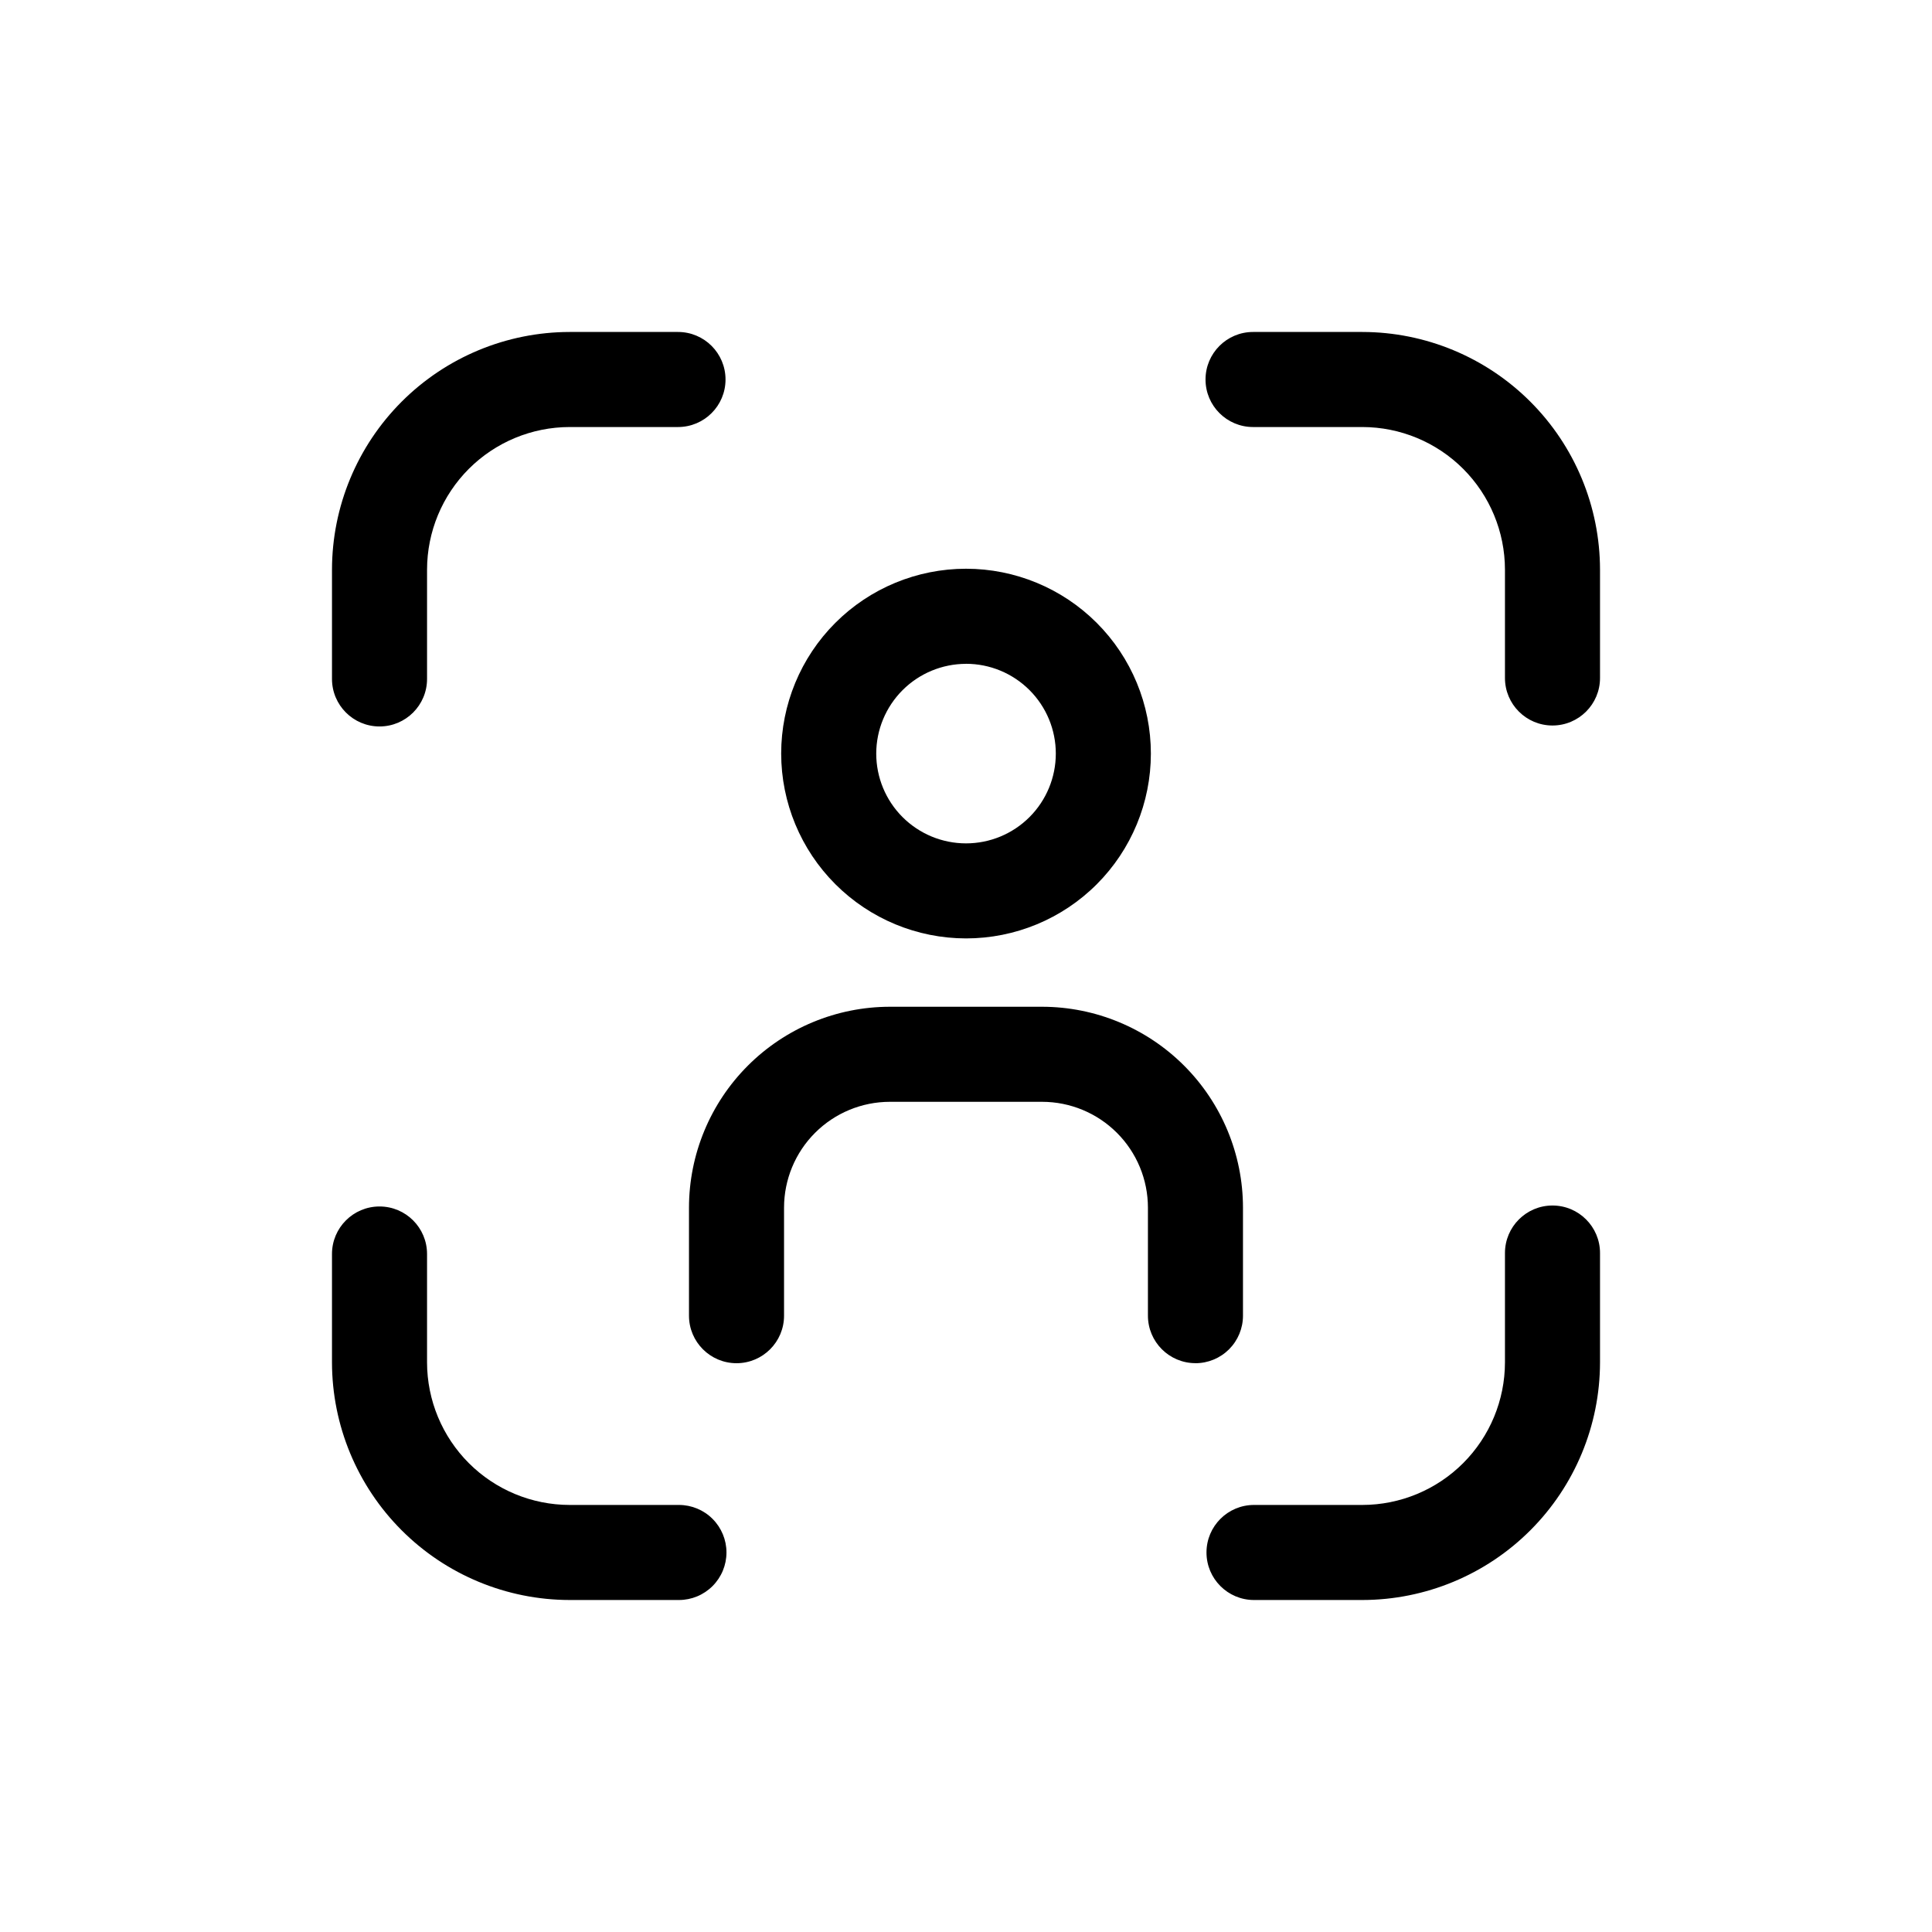 <?xml version="1.0" encoding="UTF-8"?>
<!-- Uploaded to: ICON Repo, www.svgrepo.com, Generator: ICON Repo Mixer Tools -->
<svg fill="#000000" width="800px" height="800px" version="1.1" viewBox="144 144 512 512" xmlns="http://www.w3.org/2000/svg">
 <path d="m400 392.69c12.992 0.004 25.453-5.156 34.641-14.34 9.188-9.188 14.352-21.648 14.352-34.641 0-12.992-5.16-25.453-14.348-34.641s-21.648-14.348-34.641-14.348c-12.992 0-25.453 5.16-34.637 14.348-9.188 9.188-14.348 21.648-14.348 34.645 0.016 12.984 5.18 25.434 14.363 34.613 9.184 9.184 21.629 14.348 34.617 14.363zm0-72.777c6.309 0 12.363 2.504 16.828 6.969 4.465 4.461 6.973 10.512 6.973 16.824s-2.508 12.367-6.969 16.828c-4.465 4.465-10.516 6.973-16.828 6.969-6.312 0-12.363-2.508-16.828-6.973-4.461-4.461-6.965-10.516-6.965-16.828 0.012-6.305 2.523-12.348 6.981-16.805 4.457-4.457 10.504-6.965 16.809-6.973zm60.812 185.34c-6.957 0-12.598-5.637-12.598-12.594v-28.637c-0.008-7.434-2.961-14.559-8.219-19.812-5.254-5.254-12.379-8.211-19.812-8.219h-40.371c-7.43 0.008-14.559 2.965-19.812 8.219-5.254 5.254-8.211 12.379-8.219 19.812v28.648c0 6.953-5.641 12.594-12.594 12.594-6.957 0-12.598-5.641-12.598-12.594v-28.648c0.016-14.109 5.629-27.637 15.605-37.617 9.98-9.977 23.508-15.59 37.617-15.605h40.371c14.109 0.016 27.637 5.629 37.617 15.605 9.977 9.98 15.59 23.508 15.605 37.617v28.648c0 3.34-1.328 6.543-3.688 8.906-2.363 2.359-5.566 3.688-8.906 3.688zm107.21-210.3v28.719c0 6.957-5.641 12.594-12.598 12.594-6.953 0-12.594-5.637-12.594-12.594v-28.719c-0.012-10.016-3.996-19.621-11.078-26.707-7.086-7.082-16.688-11.066-26.707-11.078h-28.969c-6.957 0-12.598-5.637-12.598-12.594s5.641-12.598 12.598-12.598h28.969c16.695 0.02 32.703 6.664 44.508 18.469 11.809 11.805 18.449 27.812 18.469 44.508zm0 181.12v28.969c-0.02 16.695-6.66 32.703-18.469 44.508-11.805 11.809-27.812 18.449-44.508 18.469h-28.719c-6.953 0-12.594-5.641-12.594-12.598 0-6.953 5.641-12.594 12.594-12.594h28.719c10.02-0.012 19.621-3.996 26.707-11.078 7.082-7.086 11.066-16.688 11.078-26.707v-28.969c0-6.957 5.641-12.598 12.594-12.598 6.957 0 12.598 5.641 12.598 12.598zm-231.5 79.348c0 3.344-1.328 6.547-3.691 8.906-2.359 2.363-5.562 3.691-8.906 3.691h-28.969c-16.695-0.02-32.703-6.66-44.508-18.469-11.805-11.805-18.449-27.812-18.469-44.508v-28.719c0-6.953 5.641-12.594 12.598-12.594s12.594 5.641 12.594 12.594v28.719c0.012 10.02 3.996 19.621 11.078 26.707 7.086 7.082 16.691 11.066 26.707 11.078h28.969c3.344 0 6.547 1.328 8.906 3.688 2.363 2.363 3.691 5.566 3.691 8.906zm-104.54-231.5v-28.969c0.02-16.695 6.664-32.703 18.469-44.508 11.805-11.805 27.812-18.449 44.508-18.469h28.719c6.957 0 12.594 5.641 12.594 12.598s-5.637 12.594-12.594 12.594h-28.719c-10.016 0.012-19.621 3.996-26.707 11.078-7.082 7.086-11.066 16.691-11.078 26.707v28.969c0 6.957-5.637 12.598-12.594 12.598s-12.598-5.641-12.598-12.598z"/>
</svg>